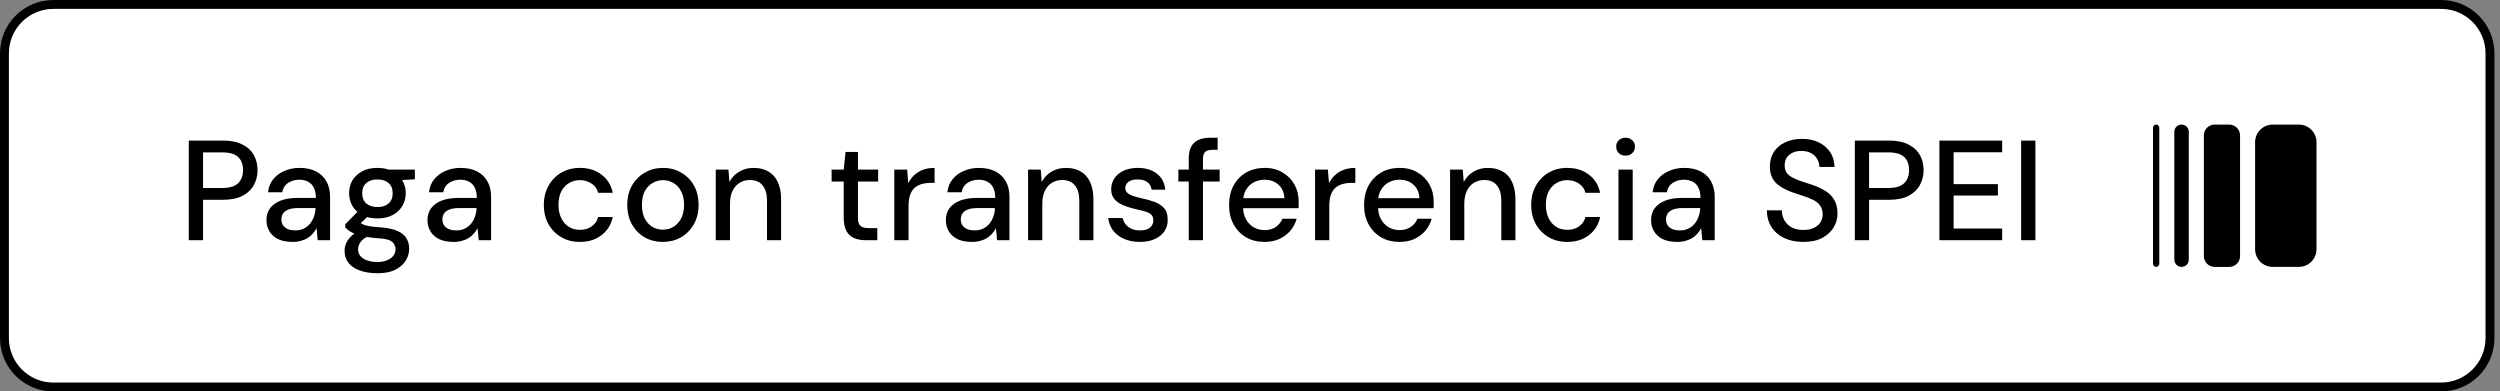 <svg width="281" height="44" viewBox="0 0 281 44" fill="none" xmlns="http://www.w3.org/2000/svg">
<rect x="0" y="0" width="281" height="44" fill="#808080" stroke="none"/>
<path d="M0.5 6C0.5 2.962 2.962 0.5 6 0.5H274.374C277.411 0.5 279.874 2.962 279.874 6V38C279.874 41.038 277.411 43.5 274.374 43.5H6C2.962 43.5 0.5 41.038 0.5 38V6Z" fill="white"/>
<path d="M0.5 6C0.5 2.962 2.962 0.5 6 0.5H274.374C277.411 0.5 279.874 2.962 279.874 6V38C279.874 41.038 277.411 43.5 274.374 43.5H6C2.962 43.5 0.5 41.038 0.5 38V6Z" stroke="black"/>
<path d="M21.221 27V15.8H25.061C25.947 15.8 26.677 15.949 27.253 16.248C27.829 16.536 28.256 16.931 28.533 17.432C28.811 17.933 28.949 18.499 28.949 19.128C28.949 19.736 28.811 20.291 28.533 20.792C28.267 21.293 27.845 21.699 27.269 22.008C26.693 22.307 25.957 22.456 25.061 22.456H22.821V27H21.221ZM22.821 21.128H24.997C25.819 21.128 26.411 20.947 26.773 20.584C27.136 20.221 27.317 19.736 27.317 19.128C27.317 18.488 27.136 17.997 26.773 17.656C26.411 17.304 25.819 17.128 24.997 17.128H22.821V21.128ZM32.909 27.192C32.237 27.192 31.683 27.085 31.245 26.872C30.808 26.648 30.483 26.349 30.269 25.976C30.056 25.603 29.949 25.197 29.949 24.76C29.949 24.237 30.083 23.789 30.349 23.416C30.627 23.043 31.021 22.755 31.533 22.552C32.056 22.349 32.68 22.248 33.405 22.248H35.501C35.501 21.789 35.427 21.411 35.277 21.112C35.139 20.813 34.931 20.589 34.653 20.44C34.376 20.28 34.04 20.2 33.645 20.2C33.155 20.2 32.728 20.323 32.365 20.568C32.013 20.803 31.8 21.149 31.725 21.608H30.125C30.189 21.021 30.387 20.531 30.717 20.136C31.048 19.731 31.469 19.421 31.981 19.208C32.504 18.984 33.059 18.872 33.645 18.872C34.392 18.872 35.021 19.005 35.533 19.272C36.045 19.539 36.435 19.917 36.701 20.408C36.968 20.888 37.101 21.459 37.101 22.12V27H35.709L35.581 25.64C35.475 25.853 35.336 26.056 35.165 26.248C35.005 26.44 34.813 26.605 34.589 26.744C34.376 26.883 34.125 26.989 33.837 27.064C33.56 27.149 33.251 27.192 32.909 27.192ZM33.213 25.896C33.565 25.896 33.88 25.827 34.157 25.688C34.435 25.549 34.669 25.363 34.861 25.128C35.053 24.883 35.197 24.616 35.293 24.328C35.4 24.029 35.459 23.72 35.469 23.4V23.384H33.565C33.096 23.384 32.717 23.437 32.429 23.544C32.152 23.651 31.949 23.8 31.821 23.992C31.693 24.184 31.629 24.408 31.629 24.664C31.629 24.909 31.688 25.128 31.805 25.32C31.933 25.501 32.115 25.645 32.349 25.752C32.584 25.848 32.872 25.896 33.213 25.896ZM42.44 30.712C41.704 30.712 41.059 30.616 40.504 30.424C39.95 30.243 39.512 29.96 39.192 29.576C38.883 29.192 38.728 28.723 38.728 28.168C38.728 27.891 38.792 27.603 38.92 27.304C39.059 27.016 39.272 26.739 39.56 26.472C39.848 26.205 40.232 25.971 40.712 25.768L41.576 26.472C41.054 26.685 40.702 26.931 40.52 27.208C40.339 27.485 40.248 27.752 40.248 28.008C40.248 28.328 40.344 28.595 40.536 28.808C40.728 29.021 40.99 29.181 41.32 29.288C41.651 29.395 42.024 29.448 42.44 29.448C42.846 29.448 43.198 29.384 43.496 29.256C43.806 29.139 44.04 28.973 44.2 28.76C44.371 28.557 44.456 28.312 44.456 28.024C44.456 27.693 44.334 27.416 44.088 27.192C43.843 26.968 43.363 26.835 42.648 26.792C42.051 26.749 41.539 26.691 41.112 26.616C40.696 26.531 40.344 26.44 40.056 26.344C39.768 26.237 39.523 26.12 39.32 25.992C39.128 25.853 38.958 25.715 38.808 25.576V25.208L40.424 23.56L41.672 24.008L39.976 25.624L40.312 24.92C40.43 25.005 40.542 25.08 40.648 25.144C40.755 25.208 40.894 25.267 41.064 25.32C41.246 25.373 41.486 25.421 41.784 25.464C42.094 25.507 42.499 25.544 43 25.576C43.704 25.64 44.275 25.773 44.712 25.976C45.16 26.179 45.486 26.451 45.688 26.792C45.891 27.123 45.992 27.517 45.992 27.976C45.992 28.435 45.864 28.872 45.608 29.288C45.352 29.704 44.963 30.045 44.44 30.312C43.918 30.579 43.251 30.712 42.44 30.712ZM42.424 24.552C41.752 24.552 41.176 24.424 40.696 24.168C40.227 23.912 39.864 23.571 39.608 23.144C39.363 22.717 39.24 22.237 39.24 21.704C39.24 21.181 39.363 20.707 39.608 20.28C39.864 19.853 40.227 19.512 40.696 19.256C41.176 19 41.752 18.872 42.424 18.872C43.096 18.872 43.667 19 44.136 19.256C44.616 19.512 44.979 19.853 45.224 20.28C45.48 20.707 45.608 21.181 45.608 21.704C45.608 22.237 45.48 22.717 45.224 23.144C44.979 23.571 44.616 23.912 44.136 24.168C43.667 24.424 43.096 24.552 42.424 24.552ZM42.424 23.272C42.947 23.272 43.363 23.139 43.672 22.872C43.982 22.605 44.136 22.221 44.136 21.72C44.136 21.219 43.982 20.835 43.672 20.568C43.363 20.301 42.947 20.168 42.424 20.168C41.912 20.168 41.496 20.301 41.176 20.568C40.867 20.835 40.712 21.219 40.712 21.72C40.712 22.221 40.867 22.605 41.176 22.872C41.496 23.139 41.912 23.272 42.424 23.272ZM43.72 20.328L43.336 19.064H46.632V20.152L43.72 20.328ZM51.007 27.192C50.335 27.192 49.78 27.085 49.343 26.872C48.906 26.648 48.58 26.349 48.367 25.976C48.154 25.603 48.047 25.197 48.047 24.76C48.047 24.237 48.18 23.789 48.447 23.416C48.724 23.043 49.119 22.755 49.631 22.552C50.154 22.349 50.778 22.248 51.503 22.248H53.599C53.599 21.789 53.524 21.411 53.375 21.112C53.236 20.813 53.028 20.589 52.751 20.44C52.474 20.28 52.138 20.2 51.743 20.2C51.252 20.2 50.825 20.323 50.463 20.568C50.111 20.803 49.898 21.149 49.823 21.608H48.223C48.287 21.021 48.484 20.531 48.815 20.136C49.145 19.731 49.567 19.421 50.079 19.208C50.602 18.984 51.156 18.872 51.743 18.872C52.489 18.872 53.119 19.005 53.631 19.272C54.143 19.539 54.532 19.917 54.799 20.408C55.066 20.888 55.199 21.459 55.199 22.12V27H53.807L53.679 25.64C53.572 25.853 53.434 26.056 53.263 26.248C53.103 26.44 52.911 26.605 52.687 26.744C52.474 26.883 52.223 26.989 51.935 27.064C51.657 27.149 51.348 27.192 51.007 27.192ZM51.311 25.896C51.663 25.896 51.977 25.827 52.255 25.688C52.532 25.549 52.767 25.363 52.959 25.128C53.151 24.883 53.295 24.616 53.391 24.328C53.498 24.029 53.556 23.72 53.567 23.4V23.384H51.663C51.194 23.384 50.815 23.437 50.527 23.544C50.249 23.651 50.047 23.8 49.919 23.992C49.791 24.184 49.727 24.408 49.727 24.664C49.727 24.909 49.785 25.128 49.903 25.32C50.031 25.501 50.212 25.645 50.447 25.752C50.681 25.848 50.969 25.896 51.311 25.896ZM65.176 27.192C64.397 27.192 63.704 27.016 63.096 26.664C62.488 26.312 62.008 25.827 61.656 25.208C61.304 24.579 61.128 23.853 61.128 23.032C61.128 22.211 61.304 21.491 61.656 20.872C62.008 20.243 62.488 19.752 63.096 19.4C63.704 19.048 64.397 18.872 65.176 18.872C66.157 18.872 66.973 19.128 67.624 19.64C68.285 20.141 68.701 20.819 68.872 21.672H67.224C67.117 21.224 66.872 20.877 66.488 20.632C66.115 20.376 65.672 20.248 65.16 20.248C64.733 20.248 64.339 20.355 63.976 20.568C63.613 20.771 63.32 21.08 63.096 21.496C62.883 21.912 62.776 22.424 62.776 23.032C62.776 23.48 62.84 23.88 62.968 24.232C63.096 24.584 63.267 24.877 63.48 25.112C63.704 25.347 63.96 25.528 64.248 25.656C64.547 25.773 64.851 25.832 65.16 25.832C65.501 25.832 65.811 25.779 66.088 25.672C66.376 25.555 66.616 25.389 66.808 25.176C67.011 24.963 67.149 24.701 67.224 24.392H68.872C68.701 25.235 68.285 25.912 67.624 26.424C66.963 26.936 66.147 27.192 65.176 27.192ZM74.489 27.192C73.742 27.192 73.065 27.021 72.457 26.68C71.859 26.328 71.385 25.843 71.033 25.224C70.681 24.595 70.505 23.864 70.505 23.032C70.505 22.2 70.681 21.475 71.033 20.856C71.395 20.227 71.881 19.741 72.489 19.4C73.097 19.048 73.774 18.872 74.521 18.872C75.278 18.872 75.956 19.048 76.553 19.4C77.161 19.741 77.641 20.221 77.993 20.84C78.345 21.459 78.521 22.189 78.521 23.032C78.521 23.864 78.34 24.595 77.977 25.224C77.625 25.843 77.145 26.328 76.537 26.68C75.929 27.021 75.246 27.192 74.489 27.192ZM74.505 25.816C74.921 25.816 75.31 25.715 75.673 25.512C76.035 25.299 76.329 24.984 76.553 24.568C76.777 24.152 76.889 23.64 76.889 23.032C76.889 22.413 76.777 21.901 76.553 21.496C76.34 21.08 76.052 20.771 75.689 20.568C75.326 20.355 74.937 20.248 74.521 20.248C74.115 20.248 73.726 20.355 73.353 20.568C72.99 20.771 72.697 21.08 72.473 21.496C72.26 21.901 72.153 22.413 72.153 23.032C72.153 23.64 72.26 24.152 72.473 24.568C72.697 24.984 72.985 25.299 73.337 25.512C73.7 25.715 74.089 25.816 74.505 25.816ZM80.452 27V19.064H81.876L81.988 20.456C82.244 19.965 82.606 19.581 83.076 19.304C83.545 19.016 84.089 18.872 84.708 18.872C85.348 18.872 85.897 19.005 86.356 19.272C86.814 19.528 87.166 19.917 87.412 20.44C87.668 20.963 87.796 21.624 87.796 22.424V27H86.212V22.584C86.212 21.816 86.046 21.235 85.716 20.84C85.396 20.435 84.916 20.232 84.276 20.232C83.849 20.232 83.465 20.339 83.124 20.552C82.793 20.755 82.532 21.053 82.34 21.448C82.148 21.843 82.052 22.323 82.052 22.888V27H80.452ZM97.329 27C96.817 27 96.375 26.92 96.001 26.76C95.628 26.6 95.34 26.333 95.137 25.96C94.935 25.587 94.833 25.08 94.833 24.44V20.408H93.473V19.064H94.833L95.041 17.08H96.433V19.064H98.705V20.408H96.433V24.456C96.433 24.915 96.529 25.229 96.721 25.4C96.913 25.56 97.244 25.64 97.713 25.64H98.609V27H97.329ZM100.52 27V19.064H101.96L102.088 20.584C102.269 20.232 102.499 19.928 102.776 19.672C103.053 19.416 103.379 19.219 103.752 19.08C104.136 18.941 104.568 18.872 105.048 18.872V20.552H104.6C104.259 20.552 103.933 20.595 103.624 20.68C103.325 20.765 103.059 20.904 102.824 21.096C102.6 21.288 102.424 21.555 102.296 21.896C102.179 22.227 102.12 22.643 102.12 23.144V27H100.52ZM109.272 27.192C108.6 27.192 108.045 27.085 107.608 26.872C107.171 26.648 106.845 26.349 106.632 25.976C106.419 25.603 106.312 25.197 106.312 24.76C106.312 24.237 106.445 23.789 106.712 23.416C106.989 23.043 107.384 22.755 107.896 22.552C108.419 22.349 109.043 22.248 109.768 22.248H111.864C111.864 21.789 111.789 21.411 111.64 21.112C111.501 20.813 111.293 20.589 111.016 20.44C110.739 20.28 110.403 20.2 110.008 20.2C109.517 20.2 109.091 20.323 108.728 20.568C108.376 20.803 108.163 21.149 108.088 21.608H106.488C106.552 21.021 106.749 20.531 107.08 20.136C107.411 19.731 107.832 19.421 108.344 19.208C108.867 18.984 109.421 18.872 110.008 18.872C110.755 18.872 111.384 19.005 111.896 19.272C112.408 19.539 112.797 19.917 113.064 20.408C113.331 20.888 113.464 21.459 113.464 22.12V27H112.072L111.944 25.64C111.837 25.853 111.699 26.056 111.528 26.248C111.368 26.44 111.176 26.605 110.952 26.744C110.739 26.883 110.488 26.989 110.2 27.064C109.923 27.149 109.613 27.192 109.272 27.192ZM109.576 25.896C109.928 25.896 110.243 25.827 110.52 25.688C110.797 25.549 111.032 25.363 111.224 25.128C111.416 24.883 111.56 24.616 111.656 24.328C111.763 24.029 111.821 23.72 111.832 23.4V23.384H109.928C109.459 23.384 109.08 23.437 108.792 23.544C108.515 23.651 108.312 23.8 108.184 23.992C108.056 24.184 107.992 24.408 107.992 24.664C107.992 24.909 108.051 25.128 108.168 25.32C108.296 25.501 108.477 25.645 108.712 25.752C108.947 25.848 109.235 25.896 109.576 25.896ZM115.555 27V19.064H116.979L117.091 20.456C117.347 19.965 117.71 19.581 118.179 19.304C118.648 19.016 119.192 18.872 119.811 18.872C120.451 18.872 121 19.005 121.459 19.272C121.918 19.528 122.27 19.917 122.515 20.44C122.771 20.963 122.899 21.624 122.899 22.424V27H121.315V22.584C121.315 21.816 121.15 21.235 120.819 20.84C120.499 20.435 120.019 20.232 119.379 20.232C118.952 20.232 118.568 20.339 118.227 20.552C117.896 20.755 117.635 21.053 117.443 21.448C117.251 21.843 117.155 22.323 117.155 22.888V27H115.555ZM128.114 27.192C127.464 27.192 126.877 27.08 126.354 26.856C125.842 26.632 125.432 26.323 125.122 25.928C124.813 25.523 124.626 25.048 124.562 24.504H126.178C126.242 24.76 126.354 24.995 126.514 25.208C126.674 25.411 126.888 25.576 127.154 25.704C127.432 25.832 127.752 25.896 128.114 25.896C128.466 25.896 128.754 25.848 128.978 25.752C129.202 25.645 129.368 25.507 129.474 25.336C129.581 25.165 129.634 24.984 129.634 24.792C129.634 24.504 129.56 24.285 129.41 24.136C129.261 23.987 129.042 23.869 128.754 23.784C128.477 23.699 128.141 23.613 127.746 23.528C127.426 23.453 127.096 23.363 126.754 23.256C126.413 23.149 126.104 23.016 125.826 22.856C125.549 22.685 125.325 22.477 125.154 22.232C124.984 21.976 124.898 21.661 124.898 21.288C124.898 20.829 125.016 20.419 125.25 20.056C125.496 19.683 125.842 19.395 126.29 19.192C126.738 18.979 127.272 18.872 127.89 18.872C128.765 18.872 129.474 19.085 130.018 19.512C130.573 19.928 130.893 20.531 130.978 21.32H129.442C129.389 20.957 129.229 20.675 128.962 20.472C128.696 20.269 128.333 20.168 127.874 20.168C127.426 20.168 127.08 20.259 126.834 20.44C126.6 20.621 126.482 20.861 126.482 21.16C126.482 21.341 126.552 21.507 126.69 21.656C126.84 21.795 127.048 21.912 127.314 22.008C127.592 22.104 127.917 22.195 128.29 22.28C128.813 22.387 129.293 22.52 129.73 22.68C130.178 22.84 130.541 23.069 130.818 23.368C131.106 23.667 131.25 24.104 131.25 24.68C131.261 25.171 131.138 25.608 130.882 25.992C130.626 26.365 130.264 26.659 129.794 26.872C129.325 27.085 128.765 27.192 128.114 27.192ZM133.615 27V17.848C133.615 17.293 133.706 16.84 133.887 16.488C134.079 16.136 134.356 15.88 134.719 15.72C135.082 15.56 135.519 15.48 136.031 15.48H136.863V16.84H136.287C135.903 16.84 135.626 16.92 135.455 17.08C135.295 17.229 135.215 17.496 135.215 17.88V27H133.615ZM132.447 20.408V19.064H137.087V20.408H132.447ZM142.131 27.192C141.352 27.192 140.664 27.021 140.067 26.68C139.469 26.328 139 25.843 138.659 25.224C138.317 24.605 138.147 23.88 138.147 23.048C138.147 22.216 138.312 21.491 138.643 20.872C138.984 20.243 139.453 19.752 140.051 19.4C140.659 19.048 141.363 18.872 142.163 18.872C142.941 18.872 143.613 19.048 144.179 19.4C144.755 19.741 145.197 20.195 145.507 20.76C145.816 21.325 145.971 21.955 145.971 22.648C145.971 22.755 145.971 22.872 145.971 23C145.971 23.128 145.965 23.261 145.955 23.4H139.331V22.28H144.371C144.339 21.64 144.115 21.133 143.699 20.76C143.283 20.387 142.76 20.2 142.131 20.2C141.704 20.2 141.304 20.296 140.931 20.488C140.568 20.68 140.275 20.963 140.051 21.336C139.827 21.699 139.715 22.163 139.715 22.728V23.176C139.715 23.763 139.827 24.253 140.051 24.648C140.275 25.043 140.568 25.347 140.931 25.56C141.304 25.763 141.704 25.864 142.131 25.864C142.632 25.864 143.053 25.747 143.395 25.512C143.736 25.277 143.987 24.968 144.147 24.584H145.747C145.608 25.085 145.373 25.533 145.043 25.928C144.712 26.312 144.301 26.621 143.811 26.856C143.32 27.08 142.76 27.192 142.131 27.192ZM147.812 27V19.064H149.252L149.38 20.584C149.562 20.232 149.791 19.928 150.068 19.672C150.346 19.416 150.671 19.219 151.044 19.08C151.428 18.941 151.86 18.872 152.34 18.872V20.552H151.892C151.551 20.552 151.226 20.595 150.916 20.68C150.618 20.765 150.351 20.904 150.116 21.096C149.892 21.288 149.716 21.555 149.588 21.896C149.471 22.227 149.412 22.643 149.412 23.144V27H147.812ZM157.306 27.192C156.528 27.192 155.84 27.021 155.242 26.68C154.645 26.328 154.176 25.843 153.834 25.224C153.493 24.605 153.322 23.88 153.322 23.048C153.322 22.216 153.488 21.491 153.818 20.872C154.16 20.243 154.629 19.752 155.226 19.4C155.834 19.048 156.538 18.872 157.338 18.872C158.117 18.872 158.789 19.048 159.354 19.4C159.93 19.741 160.373 20.195 160.682 20.76C160.992 21.325 161.146 21.955 161.146 22.648C161.146 22.755 161.146 22.872 161.146 23C161.146 23.128 161.141 23.261 161.13 23.4H154.506V22.28H159.546C159.514 21.64 159.29 21.133 158.874 20.76C158.458 20.387 157.936 20.2 157.306 20.2C156.88 20.2 156.48 20.296 156.106 20.488C155.744 20.68 155.45 20.963 155.226 21.336C155.002 21.699 154.89 22.163 154.89 22.728V23.176C154.89 23.763 155.002 24.253 155.226 24.648C155.45 25.043 155.744 25.347 156.106 25.56C156.48 25.763 156.88 25.864 157.306 25.864C157.808 25.864 158.229 25.747 158.57 25.512C158.912 25.277 159.162 24.968 159.322 24.584H160.922C160.784 25.085 160.549 25.533 160.218 25.928C159.888 26.312 159.477 26.621 158.986 26.856C158.496 27.08 157.936 27.192 157.306 27.192ZM162.988 27V19.064H164.412L164.524 20.456C164.78 19.965 165.143 19.581 165.612 19.304C166.081 19.016 166.625 18.872 167.244 18.872C167.884 18.872 168.433 19.005 168.892 19.272C169.351 19.528 169.703 19.917 169.948 20.44C170.204 20.963 170.332 21.624 170.332 22.424V27H168.748V22.584C168.748 21.816 168.583 21.235 168.252 20.84C167.932 20.435 167.452 20.232 166.812 20.232C166.385 20.232 166.001 20.339 165.66 20.552C165.329 20.755 165.068 21.053 164.876 21.448C164.684 21.843 164.588 22.323 164.588 22.888V27H162.988ZM176.155 27.192C175.377 27.192 174.683 27.016 174.075 26.664C173.467 26.312 172.987 25.827 172.635 25.208C172.283 24.579 172.107 23.853 172.107 23.032C172.107 22.211 172.283 21.491 172.635 20.872C172.987 20.243 173.467 19.752 174.075 19.4C174.683 19.048 175.377 18.872 176.155 18.872C177.137 18.872 177.953 19.128 178.603 19.64C179.265 20.141 179.681 20.819 179.851 21.672H178.203C178.097 21.224 177.851 20.877 177.467 20.632C177.094 20.376 176.651 20.248 176.139 20.248C175.713 20.248 175.318 20.355 174.955 20.568C174.593 20.771 174.299 21.08 174.075 21.496C173.862 21.912 173.755 22.424 173.755 23.032C173.755 23.48 173.819 23.88 173.947 24.232C174.075 24.584 174.246 24.877 174.459 25.112C174.683 25.347 174.939 25.528 175.227 25.656C175.526 25.773 175.83 25.832 176.139 25.832C176.481 25.832 176.79 25.779 177.067 25.672C177.355 25.555 177.595 25.389 177.787 25.176C177.99 24.963 178.129 24.701 178.203 24.392H179.851C179.681 25.235 179.265 25.912 178.603 26.424C177.942 26.936 177.126 27.192 176.155 27.192ZM181.916 27V19.064H183.516V27H181.916ZM182.716 17.496C182.407 17.496 182.151 17.4 181.948 17.208C181.756 17.016 181.66 16.771 181.66 16.472C181.66 16.184 181.756 15.949 181.948 15.768C182.151 15.576 182.407 15.48 182.716 15.48C183.015 15.48 183.266 15.576 183.468 15.768C183.671 15.949 183.772 16.184 183.772 16.472C183.772 16.771 183.671 17.016 183.468 17.208C183.266 17.4 183.015 17.496 182.716 17.496ZM188.541 27.192C187.869 27.192 187.314 27.085 186.877 26.872C186.439 26.648 186.114 26.349 185.901 25.976C185.687 25.603 185.581 25.197 185.581 24.76C185.581 24.237 185.714 23.789 185.981 23.416C186.258 23.043 186.653 22.755 187.165 22.552C187.687 22.349 188.311 22.248 189.037 22.248H191.133C191.133 21.789 191.058 21.411 190.909 21.112C190.77 20.813 190.562 20.589 190.285 20.44C190.007 20.28 189.671 20.2 189.277 20.2C188.786 20.2 188.359 20.323 187.997 20.568C187.645 20.803 187.431 21.149 187.357 21.608H185.757C185.821 21.021 186.018 20.531 186.349 20.136C186.679 19.731 187.101 19.421 187.613 19.208C188.135 18.984 188.69 18.872 189.277 18.872C190.023 18.872 190.653 19.005 191.165 19.272C191.677 19.539 192.066 19.917 192.333 20.408C192.599 20.888 192.733 21.459 192.733 22.12V27H191.341L191.213 25.64C191.106 25.853 190.967 26.056 190.797 26.248C190.637 26.44 190.445 26.605 190.221 26.744C190.007 26.883 189.757 26.989 189.469 27.064C189.191 27.149 188.882 27.192 188.541 27.192ZM188.845 25.896C189.197 25.896 189.511 25.827 189.789 25.688C190.066 25.549 190.301 25.363 190.493 25.128C190.685 24.883 190.829 24.616 190.925 24.328C191.031 24.029 191.09 23.72 191.101 23.4V23.384H189.197C188.727 23.384 188.349 23.437 188.061 23.544C187.783 23.651 187.581 23.8 187.453 23.992C187.325 24.184 187.261 24.408 187.261 24.664C187.261 24.909 187.319 25.128 187.437 25.32C187.565 25.501 187.746 25.645 187.981 25.752C188.215 25.848 188.503 25.896 188.845 25.896ZM202.694 27.192C201.883 27.192 201.168 27.048 200.55 26.76C199.931 26.461 199.451 26.045 199.11 25.512C198.768 24.979 198.598 24.355 198.598 23.64H200.278C200.278 24.045 200.374 24.419 200.566 24.76C200.758 25.091 201.03 25.357 201.382 25.56C201.744 25.752 202.182 25.848 202.694 25.848C203.152 25.848 203.542 25.773 203.862 25.624C204.182 25.475 204.427 25.272 204.598 25.016C204.779 24.749 204.87 24.445 204.87 24.104C204.87 23.699 204.774 23.368 204.582 23.112C204.4 22.856 204.155 22.648 203.846 22.488C203.536 22.328 203.179 22.184 202.774 22.056C202.379 21.928 201.963 21.789 201.526 21.64C200.662 21.341 200.011 20.968 199.574 20.52C199.147 20.061 198.934 19.464 198.934 18.728C198.934 18.099 199.078 17.555 199.366 17.096C199.664 16.627 200.086 16.264 200.63 16.008C201.174 15.741 201.814 15.608 202.55 15.608C203.275 15.608 203.904 15.741 204.438 16.008C204.982 16.275 205.408 16.643 205.718 17.112C206.027 17.581 206.187 18.131 206.198 18.76H204.502C204.502 18.472 204.427 18.189 204.278 17.912C204.128 17.635 203.904 17.411 203.606 17.24C203.307 17.059 202.939 16.968 202.502 16.968C202.139 16.957 201.814 17.016 201.526 17.144C201.238 17.272 201.008 17.459 200.838 17.704C200.678 17.949 200.598 18.243 200.598 18.584C200.598 18.925 200.672 19.203 200.822 19.416C200.971 19.619 201.184 19.795 201.462 19.944C201.739 20.093 202.059 20.232 202.422 20.36C202.795 20.477 203.206 20.611 203.654 20.76C204.198 20.941 204.688 21.165 205.126 21.432C205.563 21.688 205.904 22.024 206.15 22.44C206.406 22.845 206.534 23.368 206.534 24.008C206.534 24.563 206.39 25.08 206.102 25.56C205.814 26.04 205.387 26.435 204.822 26.744C204.256 27.043 203.547 27.192 202.694 27.192ZM208.485 27V15.8H212.325C213.21 15.8 213.941 15.949 214.517 16.248C215.093 16.536 215.52 16.931 215.797 17.432C216.074 17.933 216.213 18.499 216.213 19.128C216.213 19.736 216.074 20.291 215.797 20.792C215.53 21.293 215.109 21.699 214.533 22.008C213.957 22.307 213.221 22.456 212.325 22.456H210.085V27H208.485ZM210.085 21.128H212.261C213.082 21.128 213.674 20.947 214.037 20.584C214.4 20.221 214.581 19.736 214.581 19.128C214.581 18.488 214.4 17.997 214.037 17.656C213.674 17.304 213.082 17.128 212.261 17.128H210.085V21.128ZM217.987 27V15.8H225.043V17.112H219.587V20.696H224.563V21.976H219.587V25.688H225.043V27H217.987ZM227.176 27V15.8H228.776V27H227.176Z" fill="black"/>
<path d="M248.927 30H250.568C251.238 30 251.782 29.456 251.782 28.785V15.218C251.782 14.547 251.238 14.003 250.568 14.003H248.927C248.256 14.003 247.713 14.547 247.713 15.218V28.785C247.713 29.456 248.256 30 248.927 30Z" fill="black"/>
<path d="M245.207 29.997H245.209C245.657 29.997 246.021 29.634 246.021 29.185V14.812C246.021 14.364 245.657 14 245.209 14H245.207C244.759 14 244.395 14.364 244.395 14.812V29.185C244.395 29.634 244.759 29.997 245.207 29.997Z" fill="black"/>
<path d="M242.351 29.997H242.353C242.547 29.997 242.705 29.839 242.705 29.645V14.352C242.705 14.158 242.547 14 242.353 14H242.351C242.157 14 241.999 14.158 241.999 14.352V29.645C241.999 29.839 242.157 29.997 242.351 29.997Z" fill="black"/>
<path d="M258.393 14.002H255.454C254.36 14.002 253.474 14.888 253.474 15.982V28.018C253.474 29.112 254.36 29.998 255.454 29.998H258.393C259.487 29.998 260.374 29.112 260.374 28.018V15.982C260.374 14.888 259.487 14.002 258.393 14.002Z" fill="black"/>
</svg>

